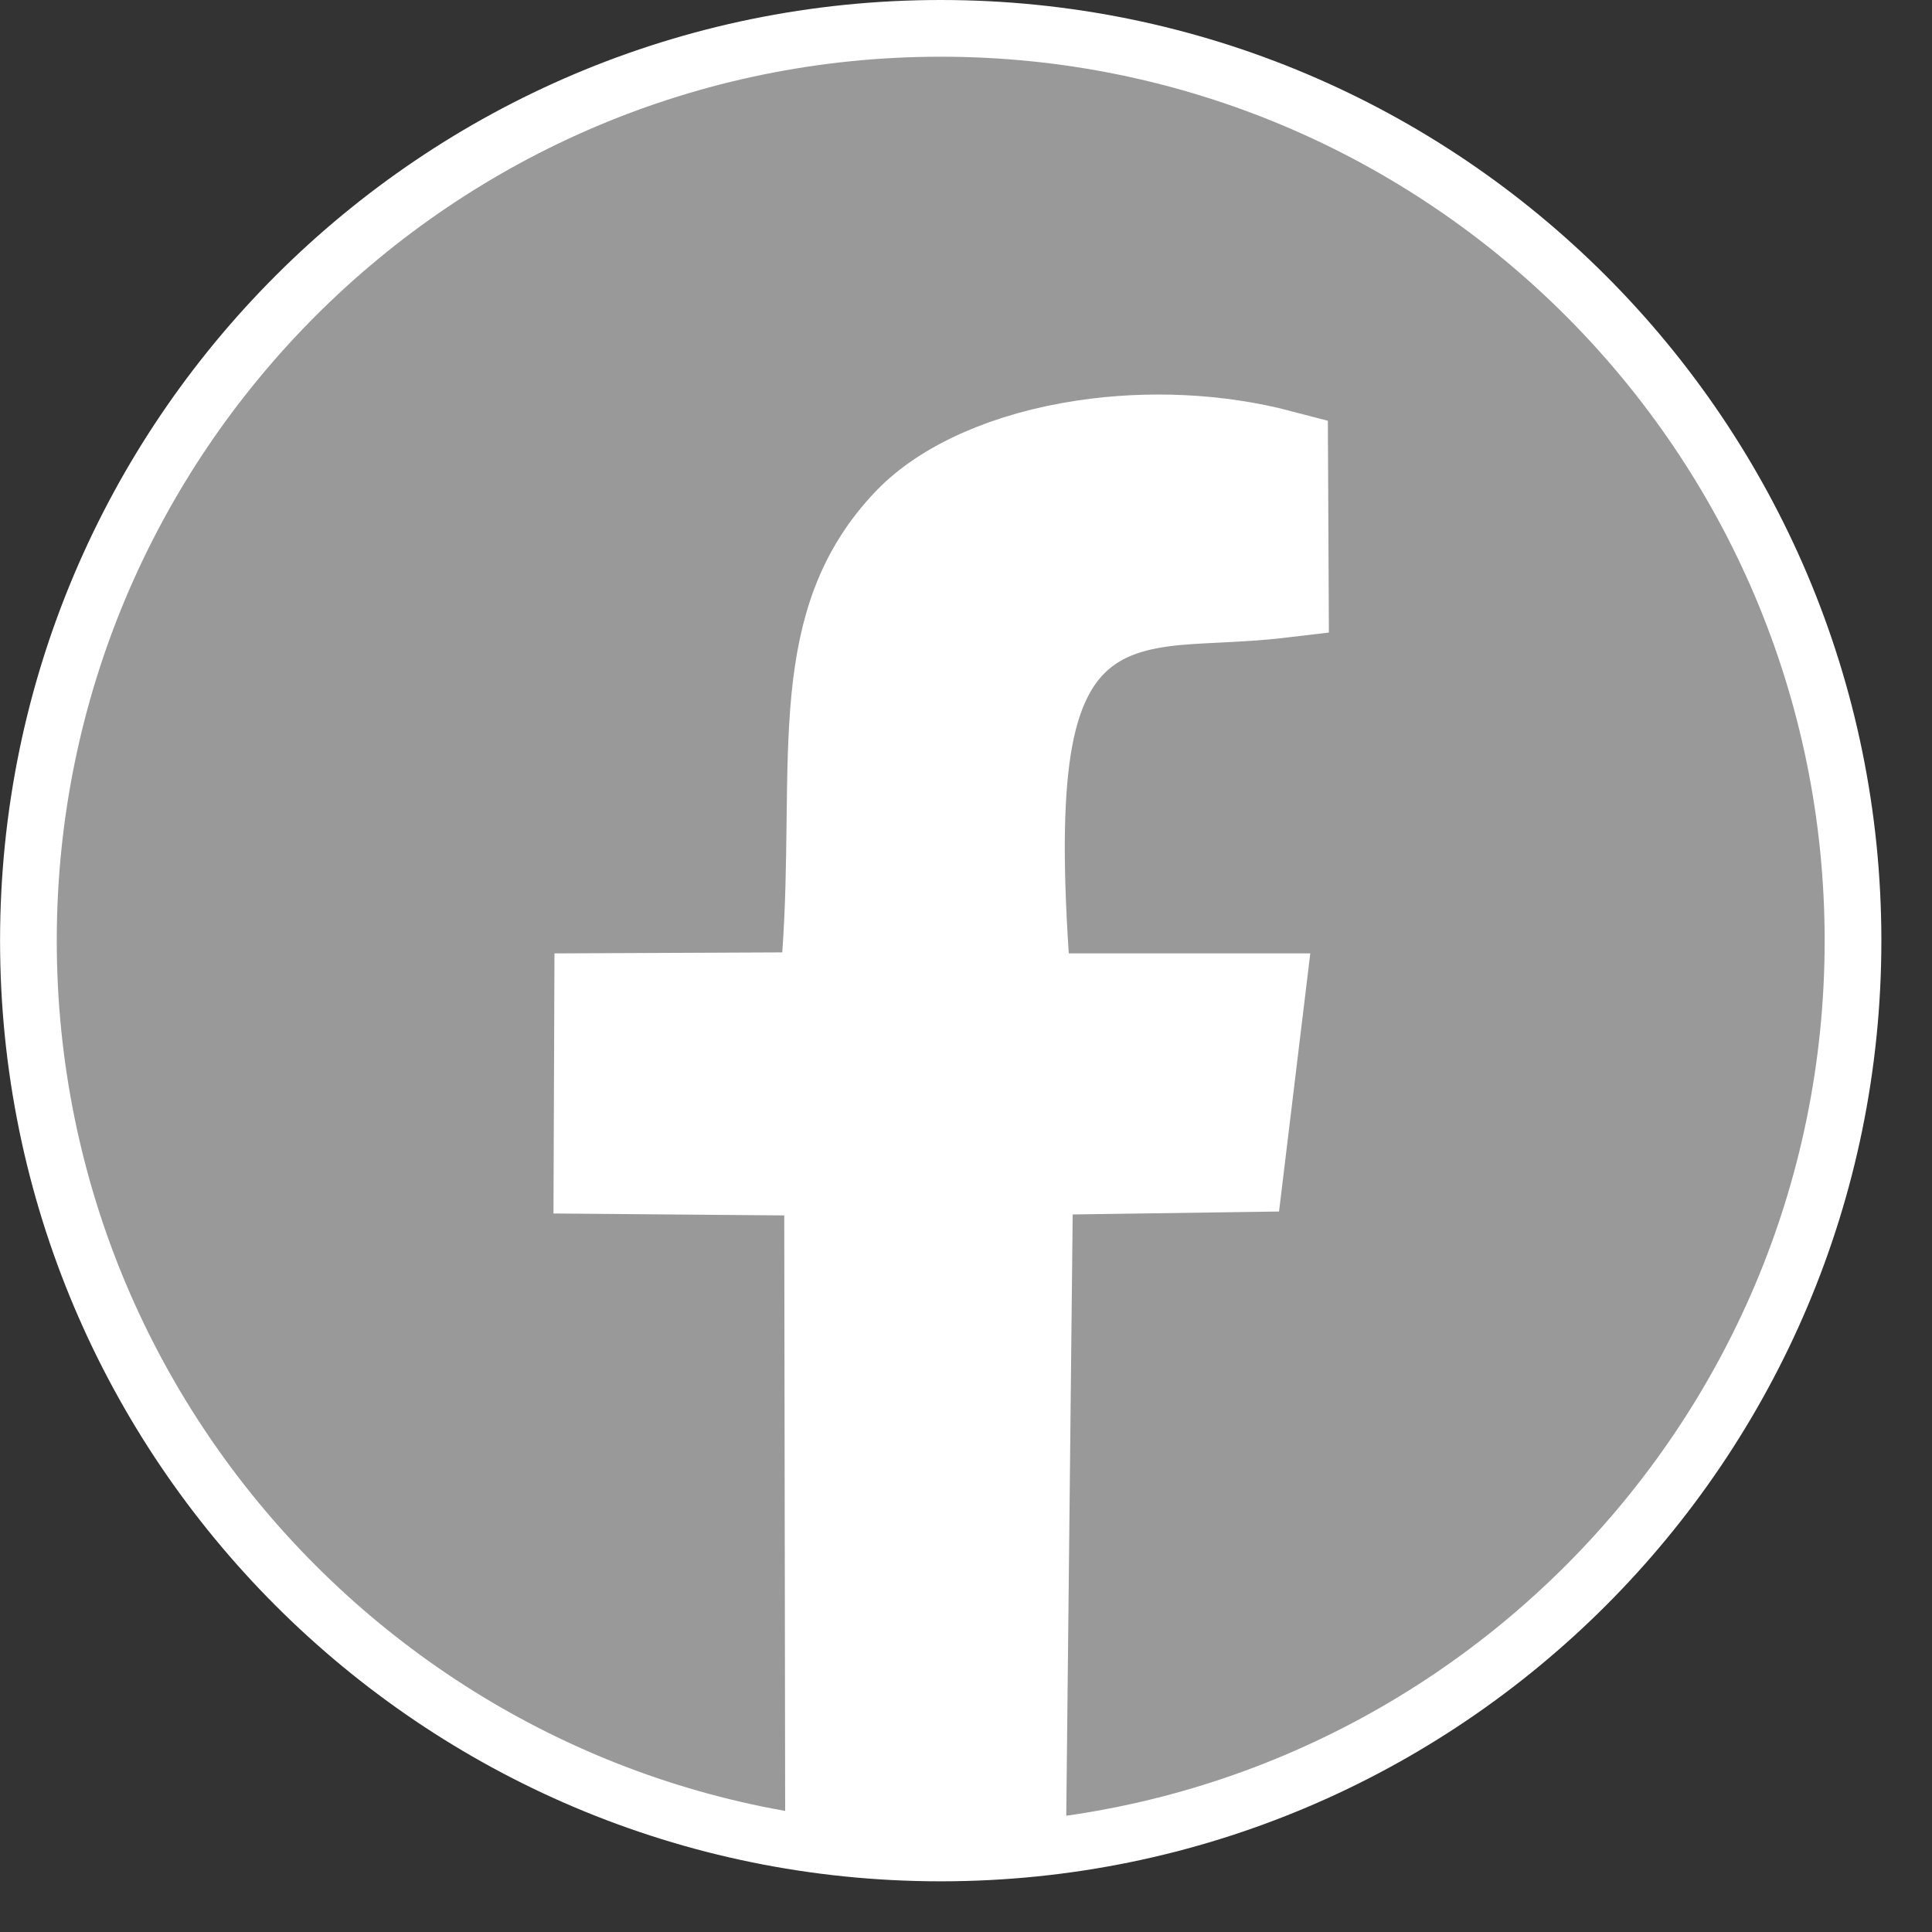 <svg xmlns="http://www.w3.org/2000/svg" fill="none" viewBox="0 0 34 34" height="34" width="34">
<rect x="0" y="0" width="34" height="34" fill="#333333" stroke="none"/>
<g clip-path="url(#clip0_200_354)">
<path stroke-miterlimit="2.613" stroke-width="0.998" stroke="white" fill="#999999" d="M16.555 0.499C25.417 0.499 32.61 7.692 32.61 16.554C32.61 25.416 25.417 32.609 16.555 32.609C7.693 32.609 0.5 25.416 0.5 16.554C0.5 7.692 7.693 0.499 16.555 0.499Z" clip-rule="evenodd" fill-rule="evenodd"></path>
<path stroke-width="1.721" stroke="white" fill="white" d="M14.678 31.723L14.662 21.388L14.66 20.537L13.809 20.529L10.604 20.502L10.615 17.635L13.771 17.621L14.568 17.618L14.625 16.822C14.685 15.986 14.694 15.192 14.703 14.465C14.703 14.437 14.704 14.409 14.704 14.382C14.713 13.621 14.723 12.944 14.784 12.312C14.905 11.073 15.215 10.095 16.04 9.234L16.04 9.234C16.653 8.595 17.745 8.101 19.083 7.9C20.206 7.731 21.419 7.782 22.511 8.069L22.522 10.368C22.142 10.413 21.782 10.431 21.427 10.449C21.34 10.453 21.254 10.457 21.167 10.462C20.579 10.494 19.847 10.542 19.24 10.915C18.562 11.332 18.2 12.034 18.025 12.961C17.854 13.869 17.837 15.12 17.95 16.834L18.003 17.638H18.809H22.088L21.745 20.471L18.865 20.512L18.026 20.524L18.017 21.363L17.906 31.757L14.678 31.723Z"></path>
</g>
<defs>
<clipPath id="clip0_200_354">
<rect fill="white" height="33.126" width="33.125"></rect>
</clipPath>
</defs>
</svg>
